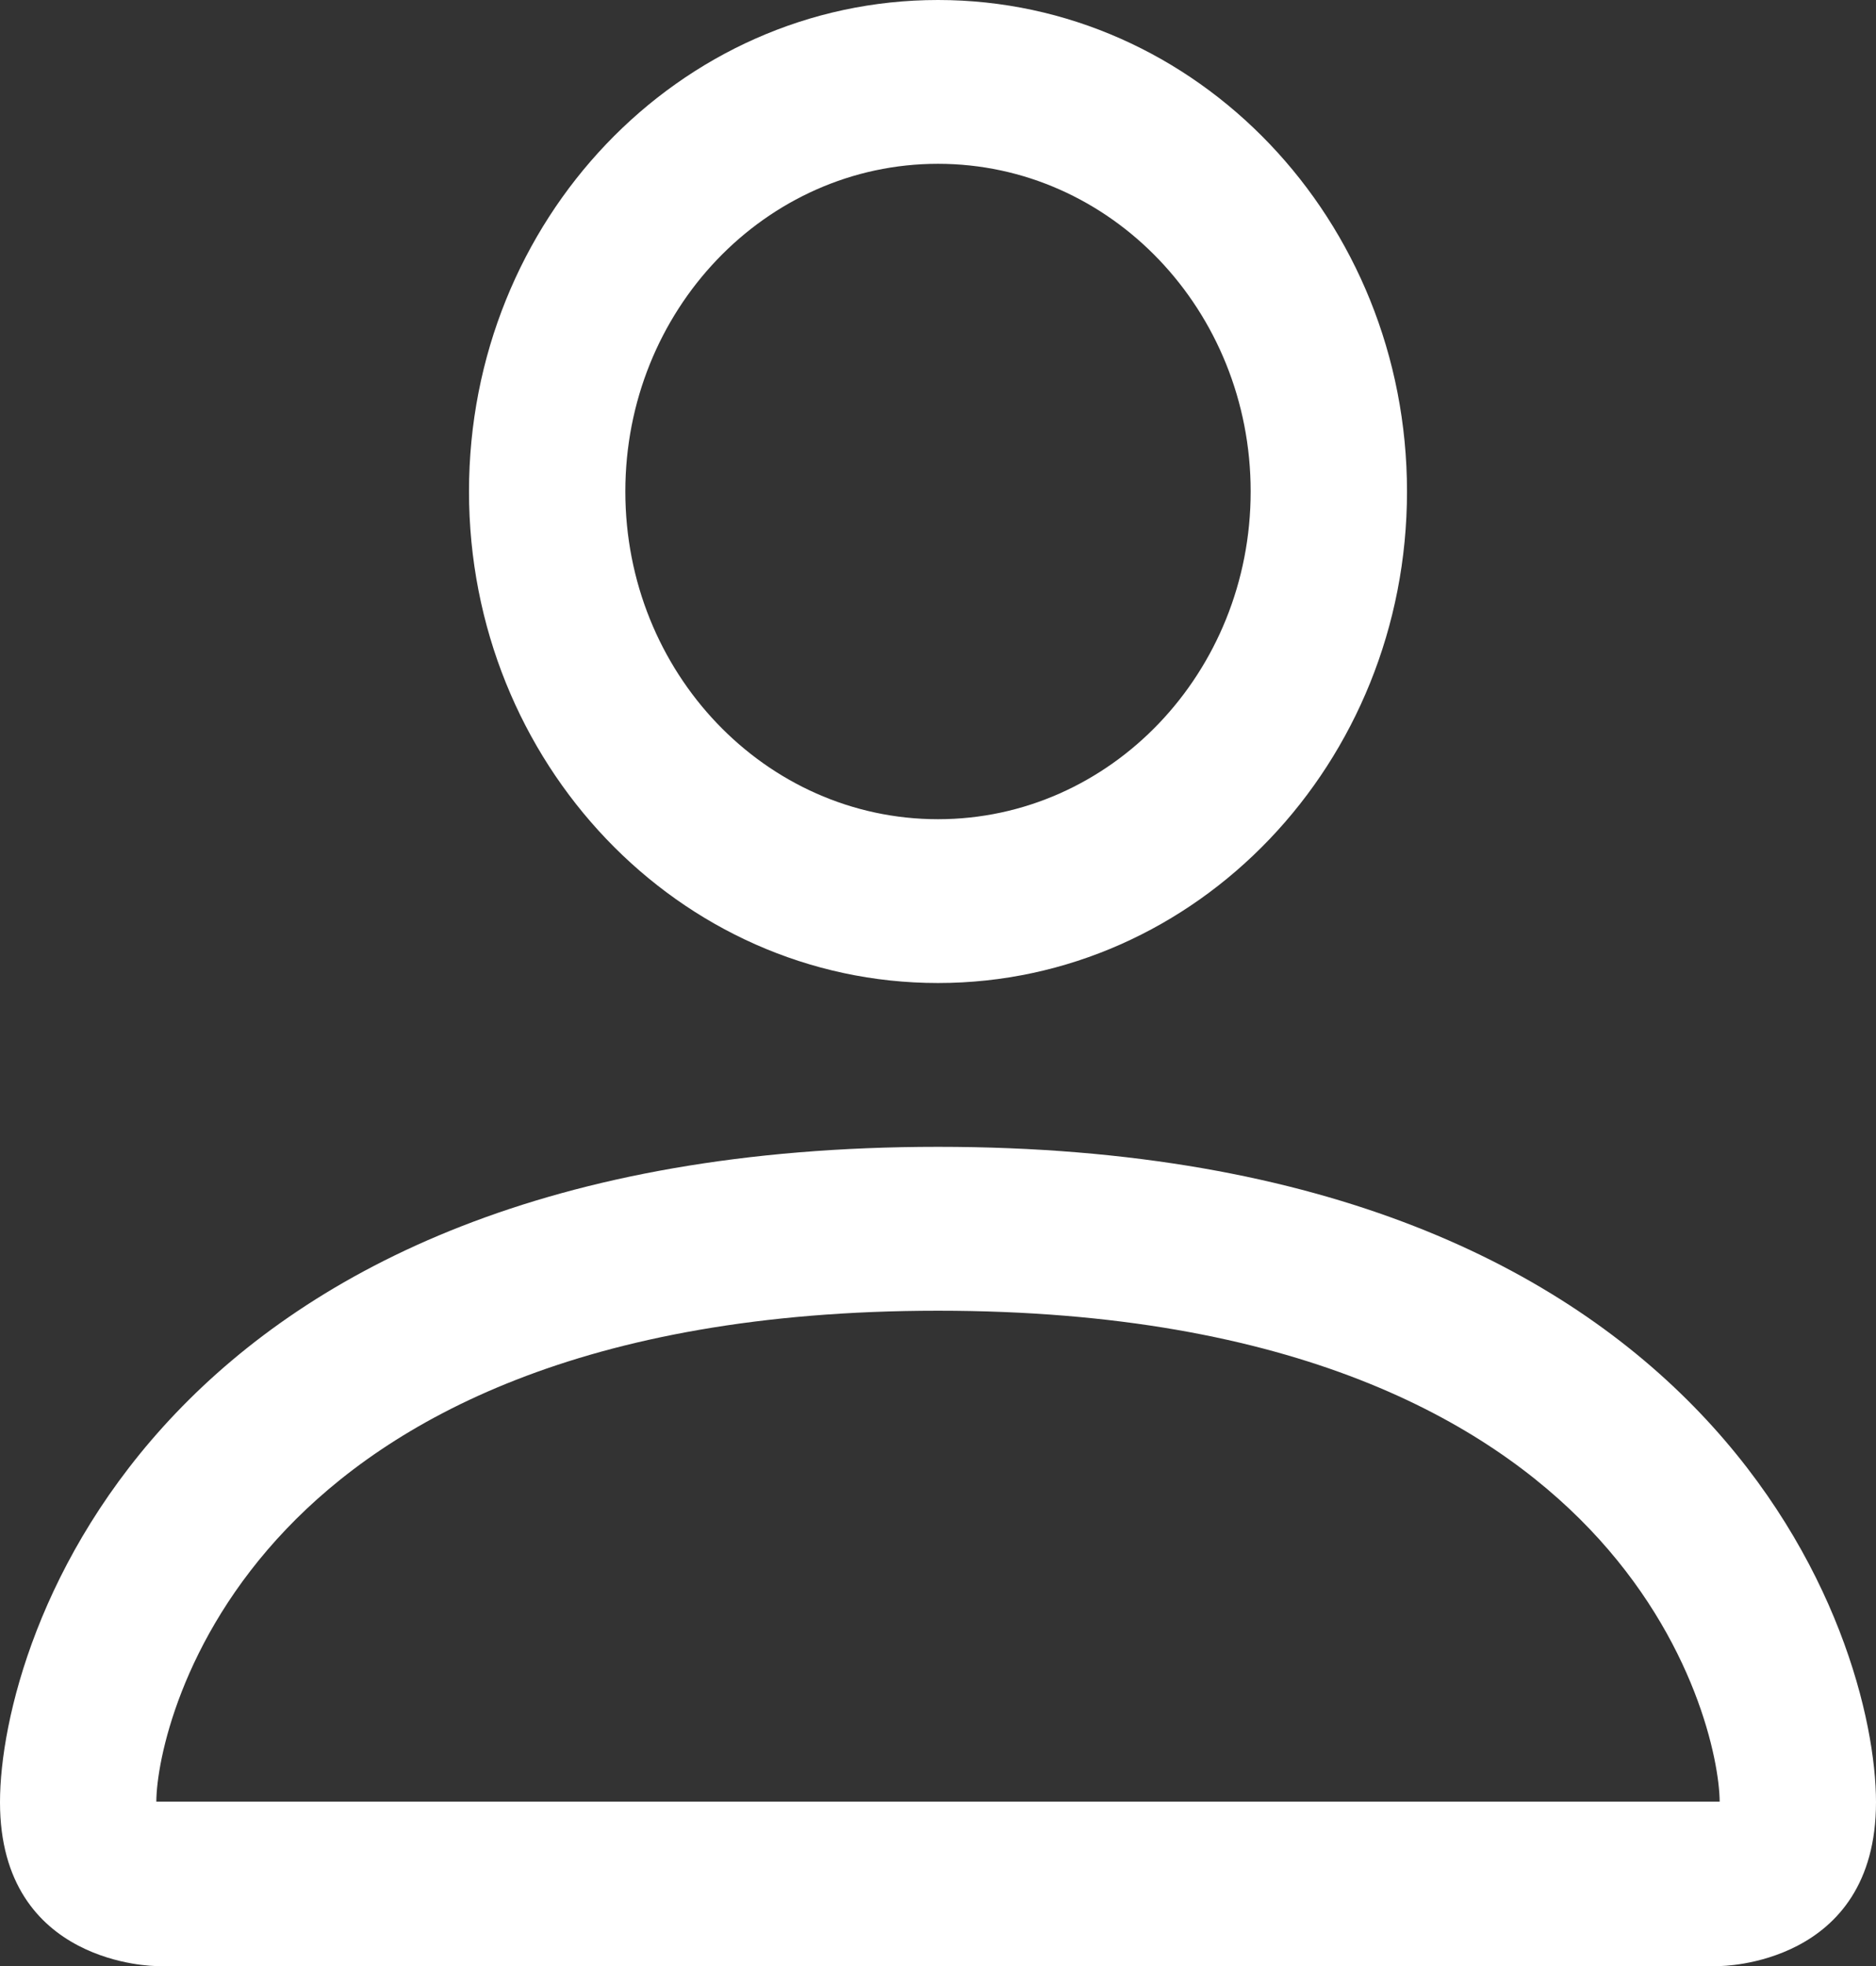 <svg width="21" height="22" viewBox="0 0 21 22" fill="none" xmlns="http://www.w3.org/2000/svg">
<rect x="0" y="0" width="21" height="22" fill="#333333" stroke="none"/>
<path d="M10.5 11C13.399 11 15.75 8.538 15.75 5.5C15.75 2.462 13.399 0 10.5 0C7.601 0 5.25 2.462 5.25 5.5C5.25 8.538 7.601 11 10.5 11ZM14 5.5C14 7.525 12.433 9.167 10.5 9.167C8.567 9.167 7 7.525 7 5.5C7 3.475 8.567 1.833 10.5 1.833C12.433 1.833 14 3.475 14 5.5Z" fill="white"/>
<path d="M21 20.167C21 22 19.25 22 19.25 22H1.75C1.75 22 0 22 0 20.167C0 18.333 1.75 12.833 10.5 12.833C19.25 12.833 21 18.333 21 20.167ZM19.25 20.16C19.247 19.708 18.981 18.352 17.794 17.109C16.652 15.913 14.506 14.667 10.5 14.667C6.494 14.667 4.348 15.913 3.206 17.109C2.019 18.352 1.752 19.708 1.75 20.16H19.25Z" fill="white"/>
</svg>
